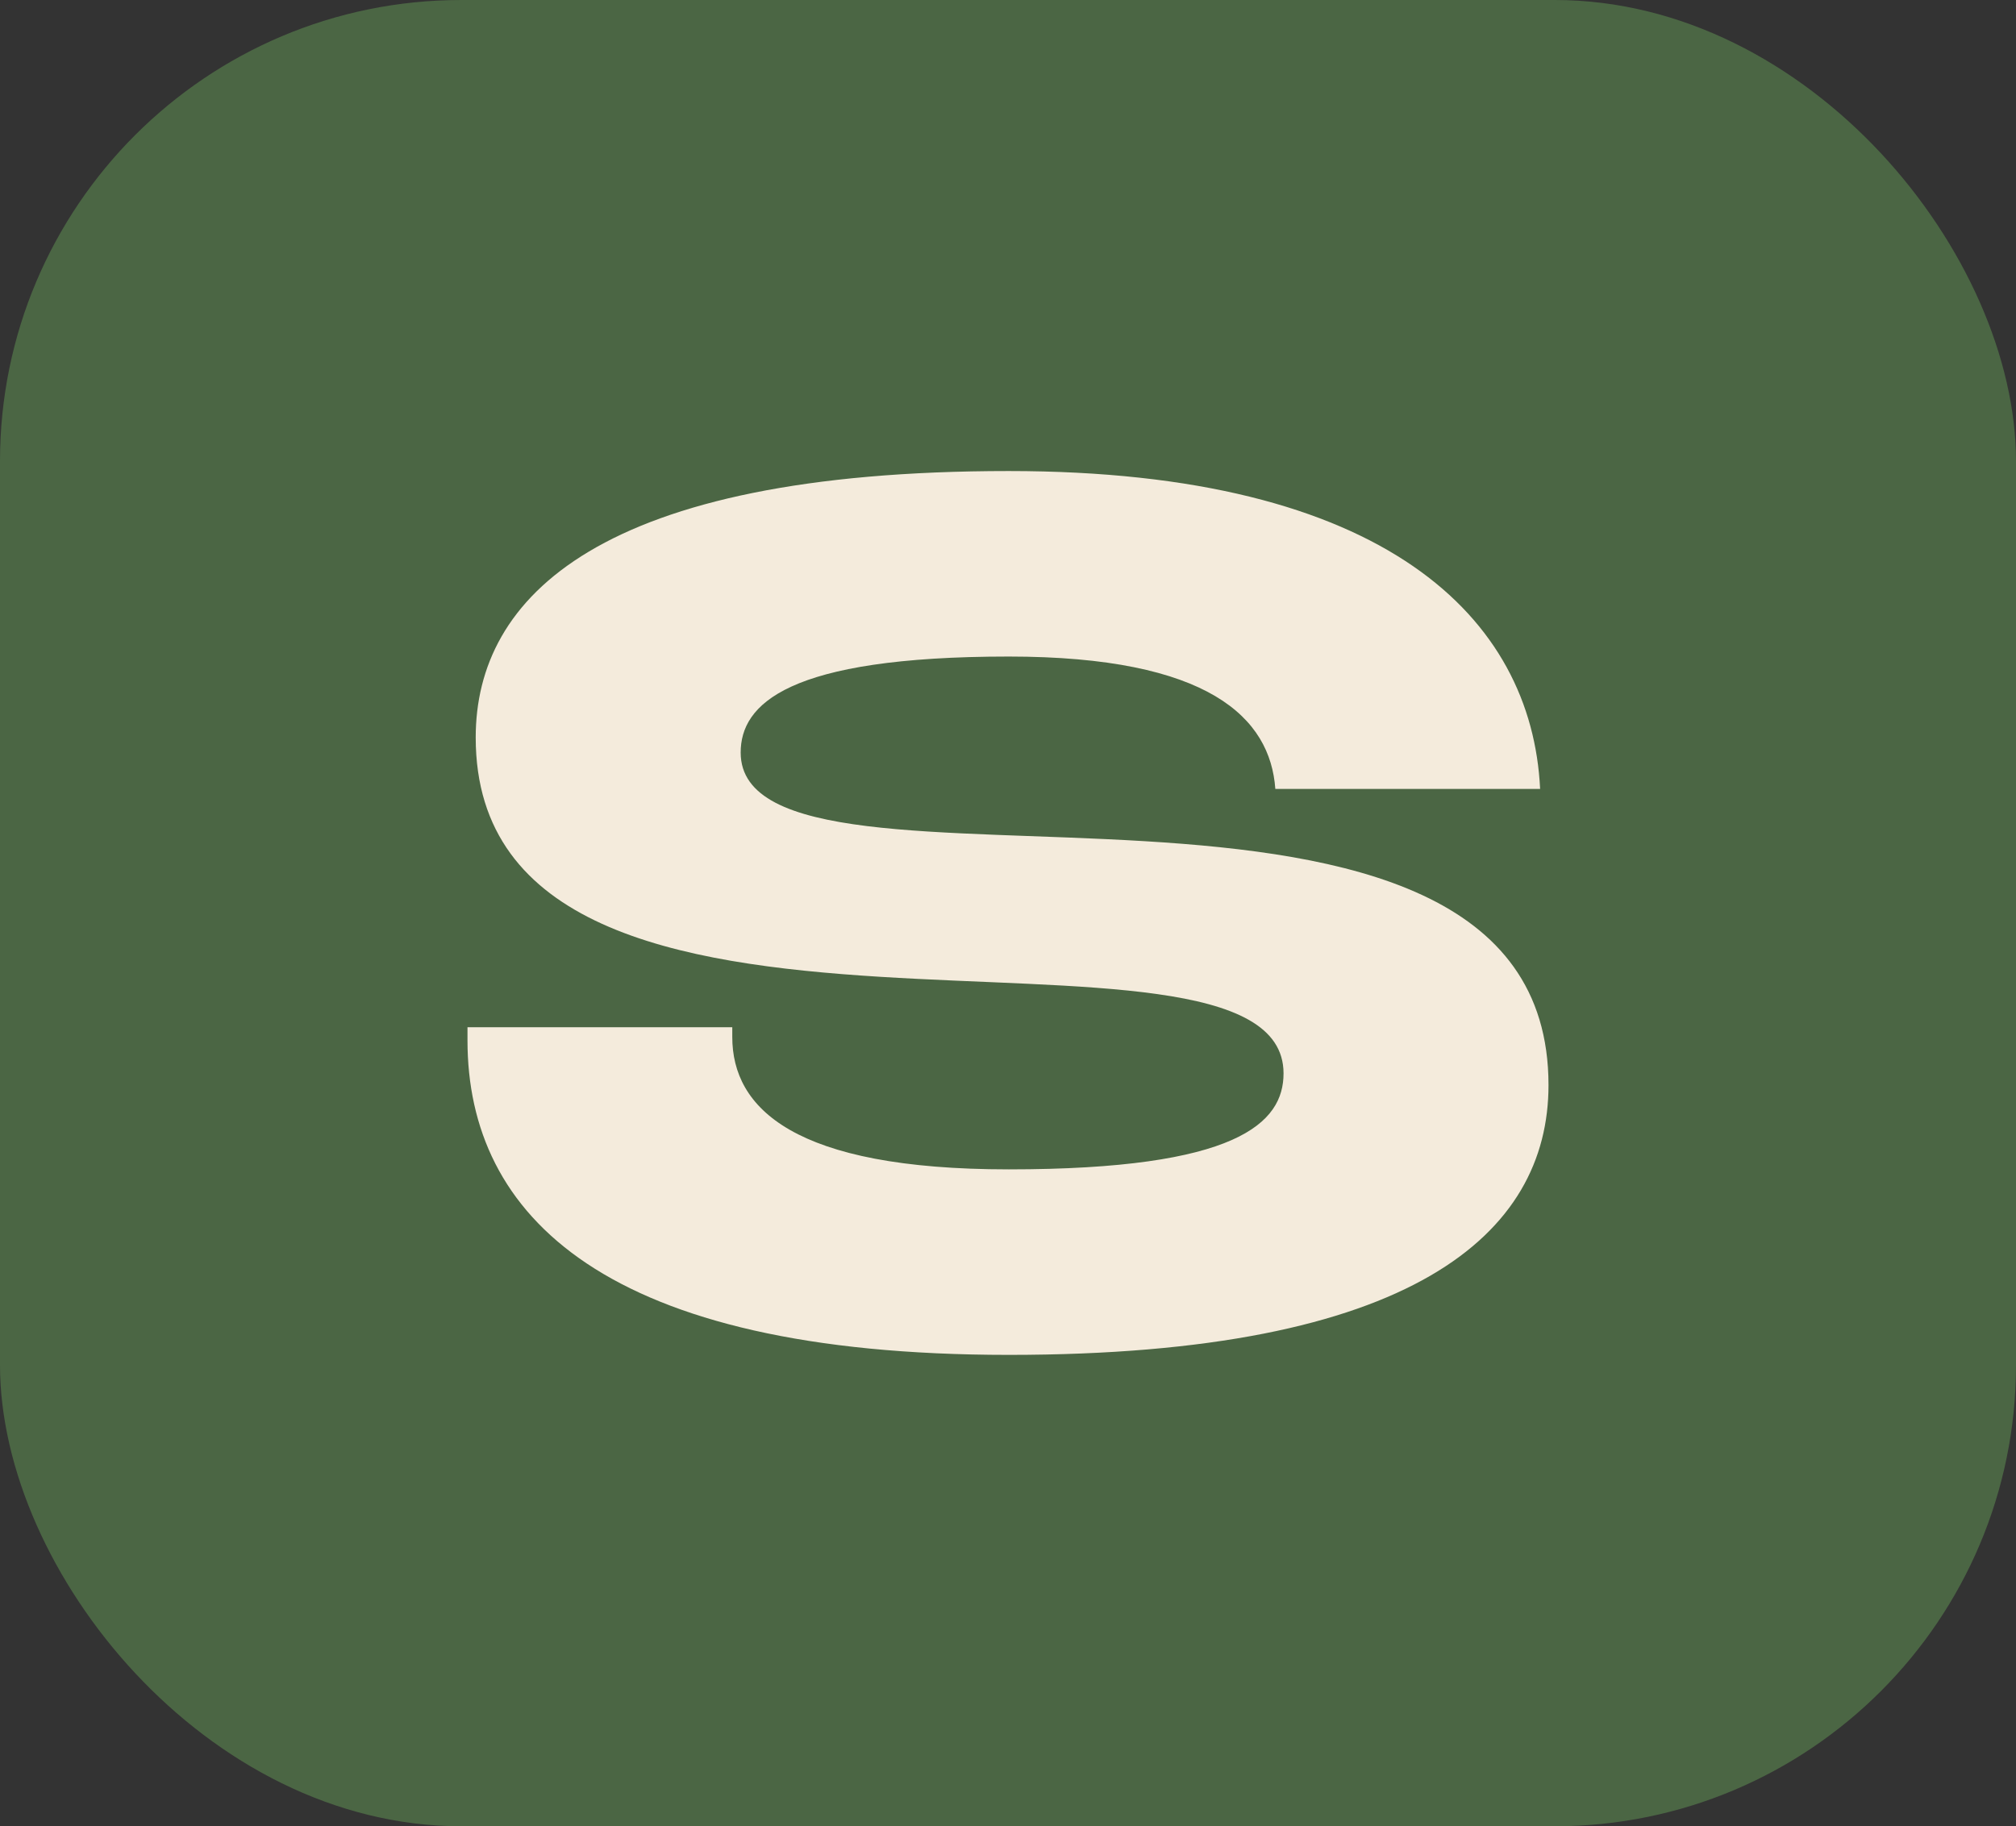 <?xml version="1.0" encoding="UTF-8"?>
<svg id="Layer_2" data-name="Layer 2" xmlns="http://www.w3.org/2000/svg" viewBox="0 0 115.27 104.45">
  <rect x="0" y="0" width="115.27" height="104.45" fill="#333333" stroke="none"/>
  <defs>
    <style>
      .cls-1 {
        fill: #4b6644;
      }

      .cls-1, .cls-2 {
        stroke-width: 0px;
      }

      .cls-2 {
        fill: #f4ebdc;
      }
    </style>
  </defs>
  <g id="Layer_1-2" data-name="Layer 1">
    <g>
      <rect class="cls-1" width="115.27" height="104.45" rx="26.38" ry="26.38" transform="translate(115.27 104.45) rotate(180)"/>
      <path class="cls-2" d="M42.35,43.04c0-2.75,2.65-5.49,15.33-5.49,11.45,0,14.95,3.51,15.24,7.57h15.14c-.47-9.75-8.8-18.18-30.38-18.18-23.38,0-30.48,7.2-30.48,15.24,0,21.77,46.19,8.32,46.19,19.21,0,2.84-2.65,5.49-15.71,5.49-12.3,0-15.81-3.5-15.81-7.57v-.56h-15.14v.75c0,10.04,7.86,17.99,30.95,17.99s30.86-6.91,30.86-15.43c0-22.15-46.19-8.71-46.19-19.02Z"/>
    </g>
  </g>
</svg>